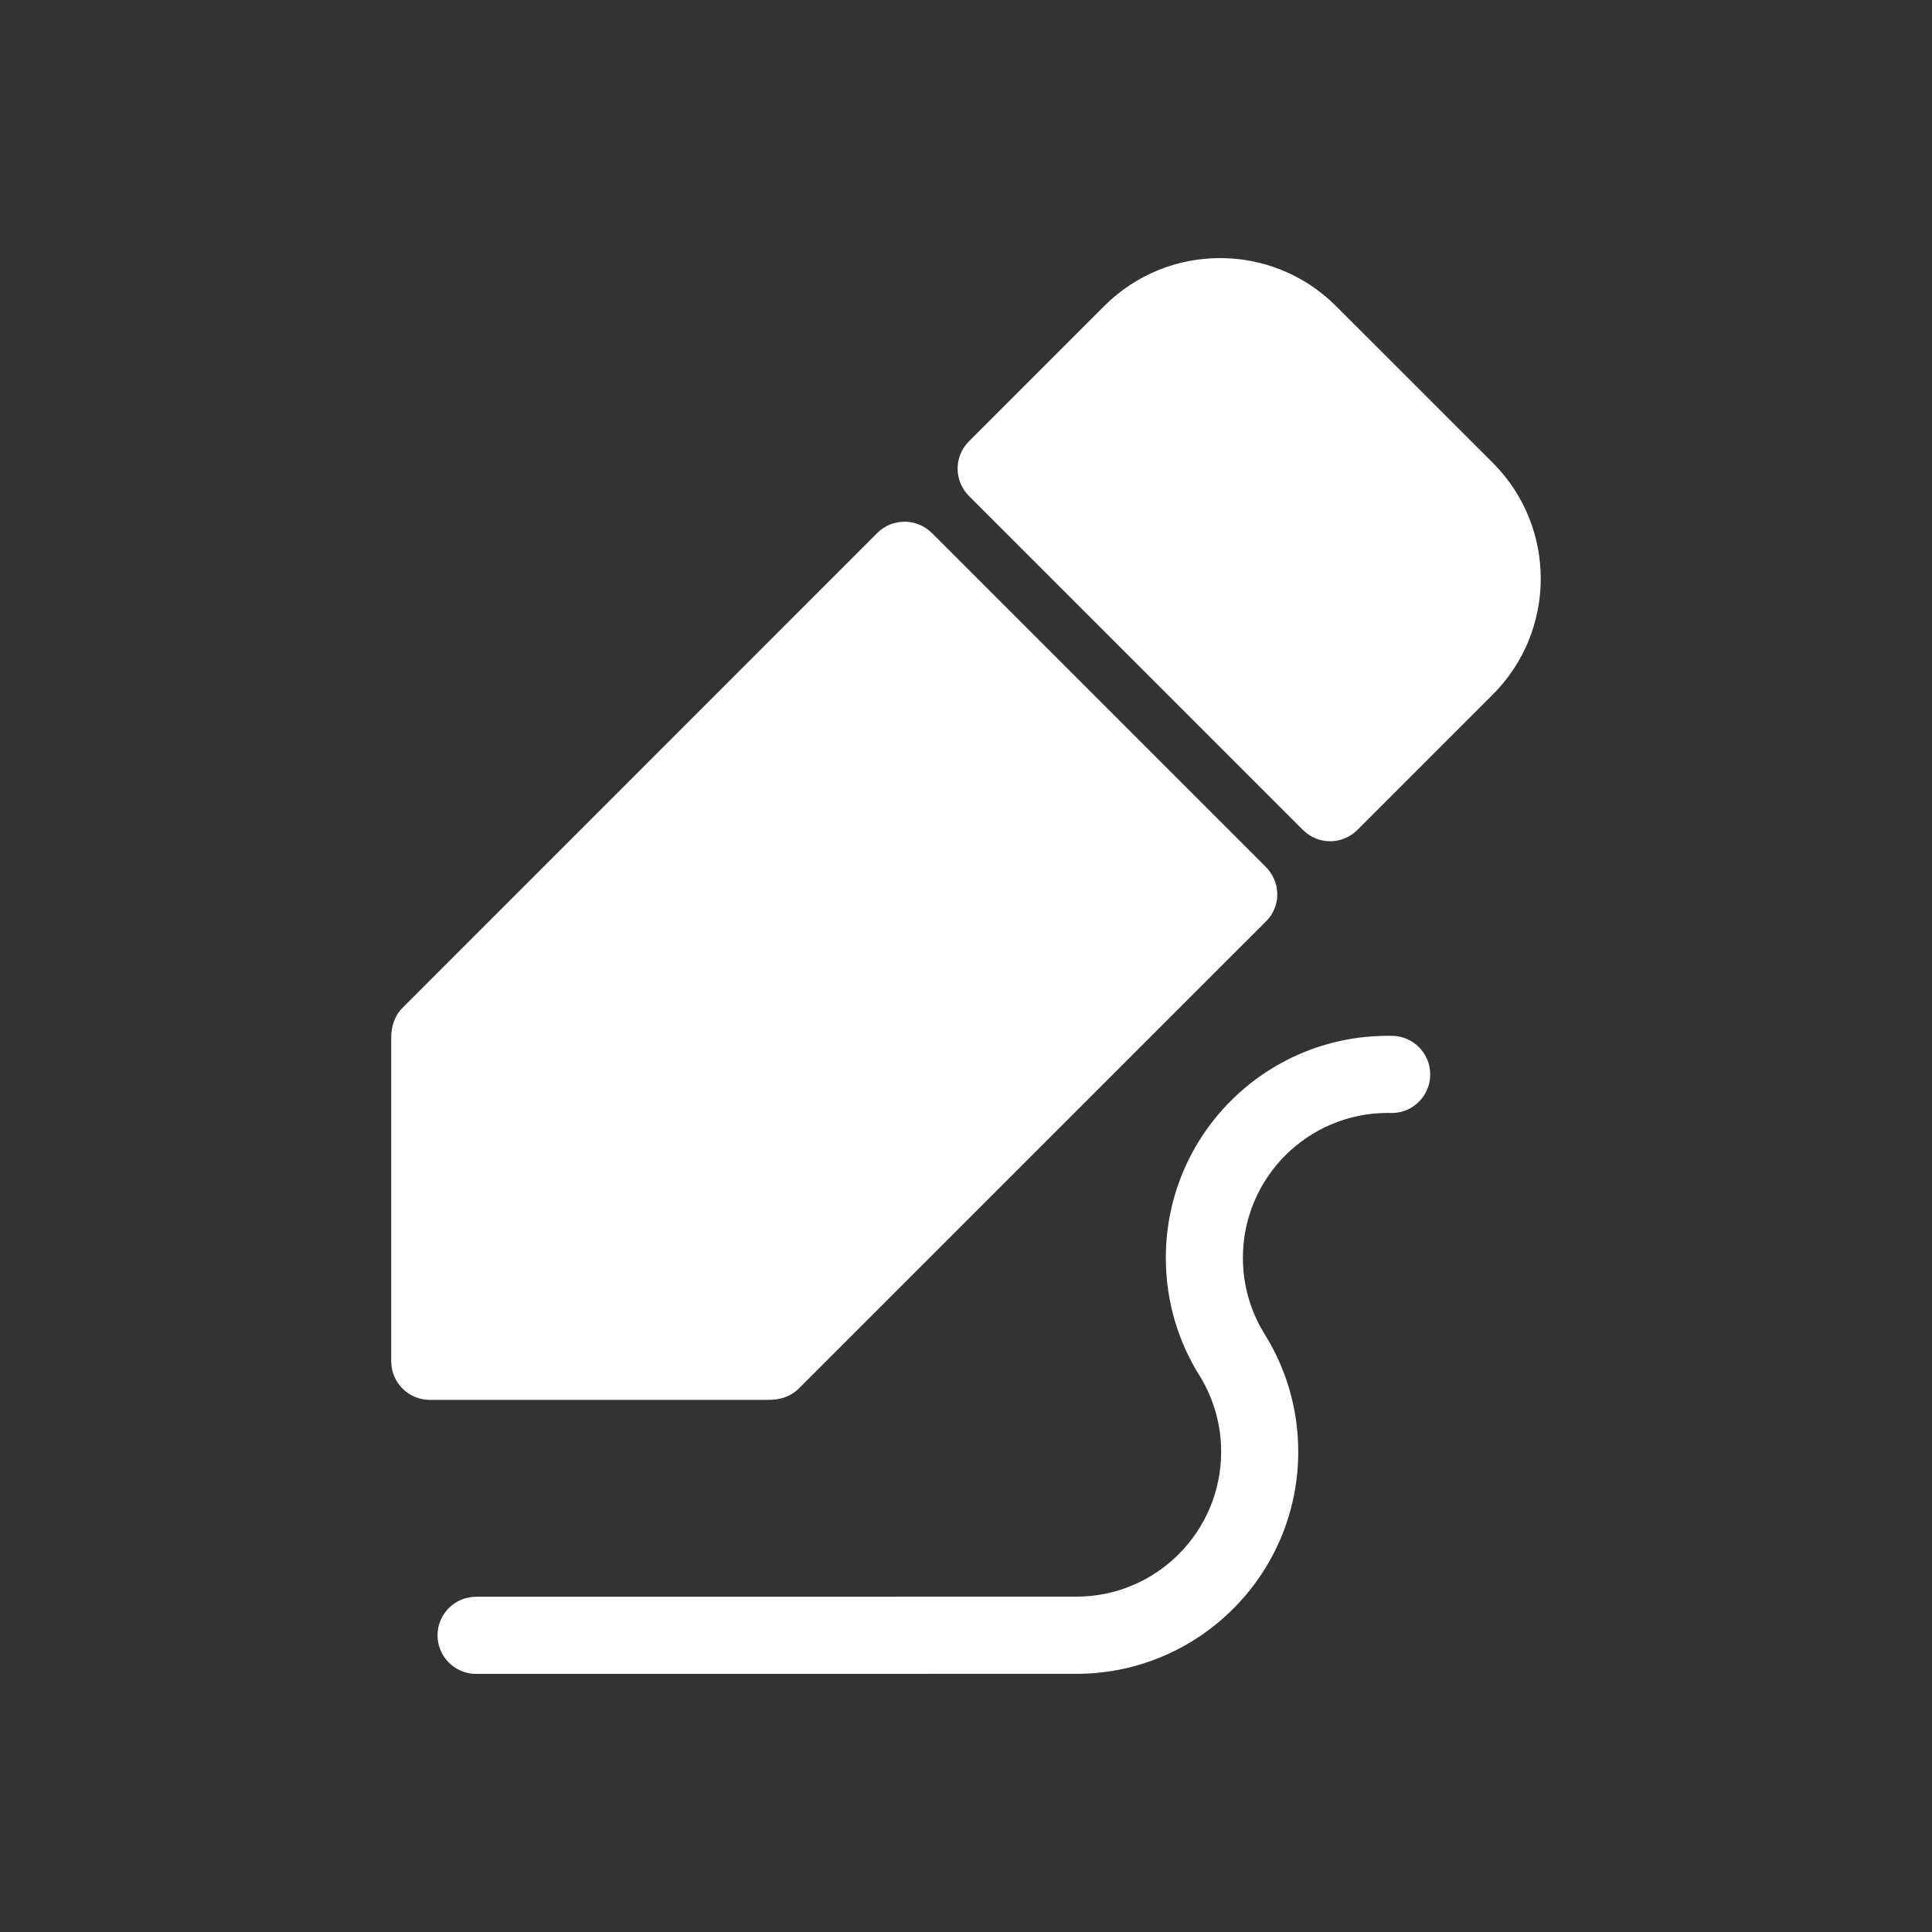 <?xml version="1.0" encoding="UTF-8" standalone="no"?> <svg xmlns="http://www.w3.org/2000/svg" xmlns:xlink="http://www.w3.org/1999/xlink" xmlns:serif="http://www.serif.com/" width="100%" height="100%" viewBox="0 0 58 58" version="1.1" xml:space="preserve" style="fill-rule:evenodd;clip-rule:evenodd;stroke-linejoin:round;stroke-miterlimit:2;"><rect x="0" y="0" width="58" height="58" fill="#333333" stroke="none"/><g><path d="M36.629,7.748l-0.004,0c-1.259,0 -2.518,0.482 -3.476,1.44l-4.069,4.069c-0.444,0.454 -0.442,1.18 0.007,1.631l10.027,10.027c0.226,0.226 0.523,0.34 0.819,0.34c0.288,-0 0.579,-0.11 0.803,-0.326l4.076,-4.076c1.914,-1.912 1.923,-5.011 0.027,-6.935l-4.753,-4.751c-0.958,-0.947 -2.207,-1.419 -3.457,-1.419l0,0Zm-9.475,7.912l-0,0.003l-0.003,-0c-0.295,-0 -0.588,0.111 -0.814,0.337c-0.009,0.009 -14.254,14.257 -14.254,14.257c-0.242,0.242 -0.338,0.567 -0.338,0.882l0,9.759c0.007,0.307 0.135,0.584 0.338,0.786c0.202,0.203 0.477,0.331 0.782,0.34l10.234,0c0.316,0 0.64,-0.098 0.882,-0.34c0.774,-0.772 14.028,-14.026 14.028,-14.026c0.454,-0.451 0.444,-1.177 -0.007,-1.631l-10.027,-10.027l-0.002,0.003l-0,-0.003l-0.002,-0.002c-0.226,-0.223 -0.522,-0.337 -0.817,-0.337l-0,-0.001Zm14.51,15.436c-3.683,0 -6.665,2.985 -6.665,6.665c-0,1.303 0.372,2.52 1.019,3.548c0.407,0.661 0.642,1.44 0.642,2.273c-0,2.396 -1.936,4.339 -4.33,4.351l-18.037,0.002l-0.002,0.002l-0.002,0c-0.638,0 -1.154,0.519 -1.154,1.156c-0,0.64 0.519,1.159 1.158,1.159l18.084,-0.002c3.65,-0.038 6.597,-3.008 6.597,-6.668c0,-1.289 -0.365,-2.494 -1,-3.515c-0.419,-0.67 -0.661,-1.459 -0.661,-2.305c0,-2.404 1.947,-4.351 4.351,-4.351c0.016,0 0.093,0.002 0.116,0.002c0.64,0 1.156,-0.518 1.156,-1.158c0,-0.638 -0.516,-1.156 -1.151,-1.159l-0.121,0Z" style="fill:#fff;fill-rule:nonzero;"></path></g></svg> 